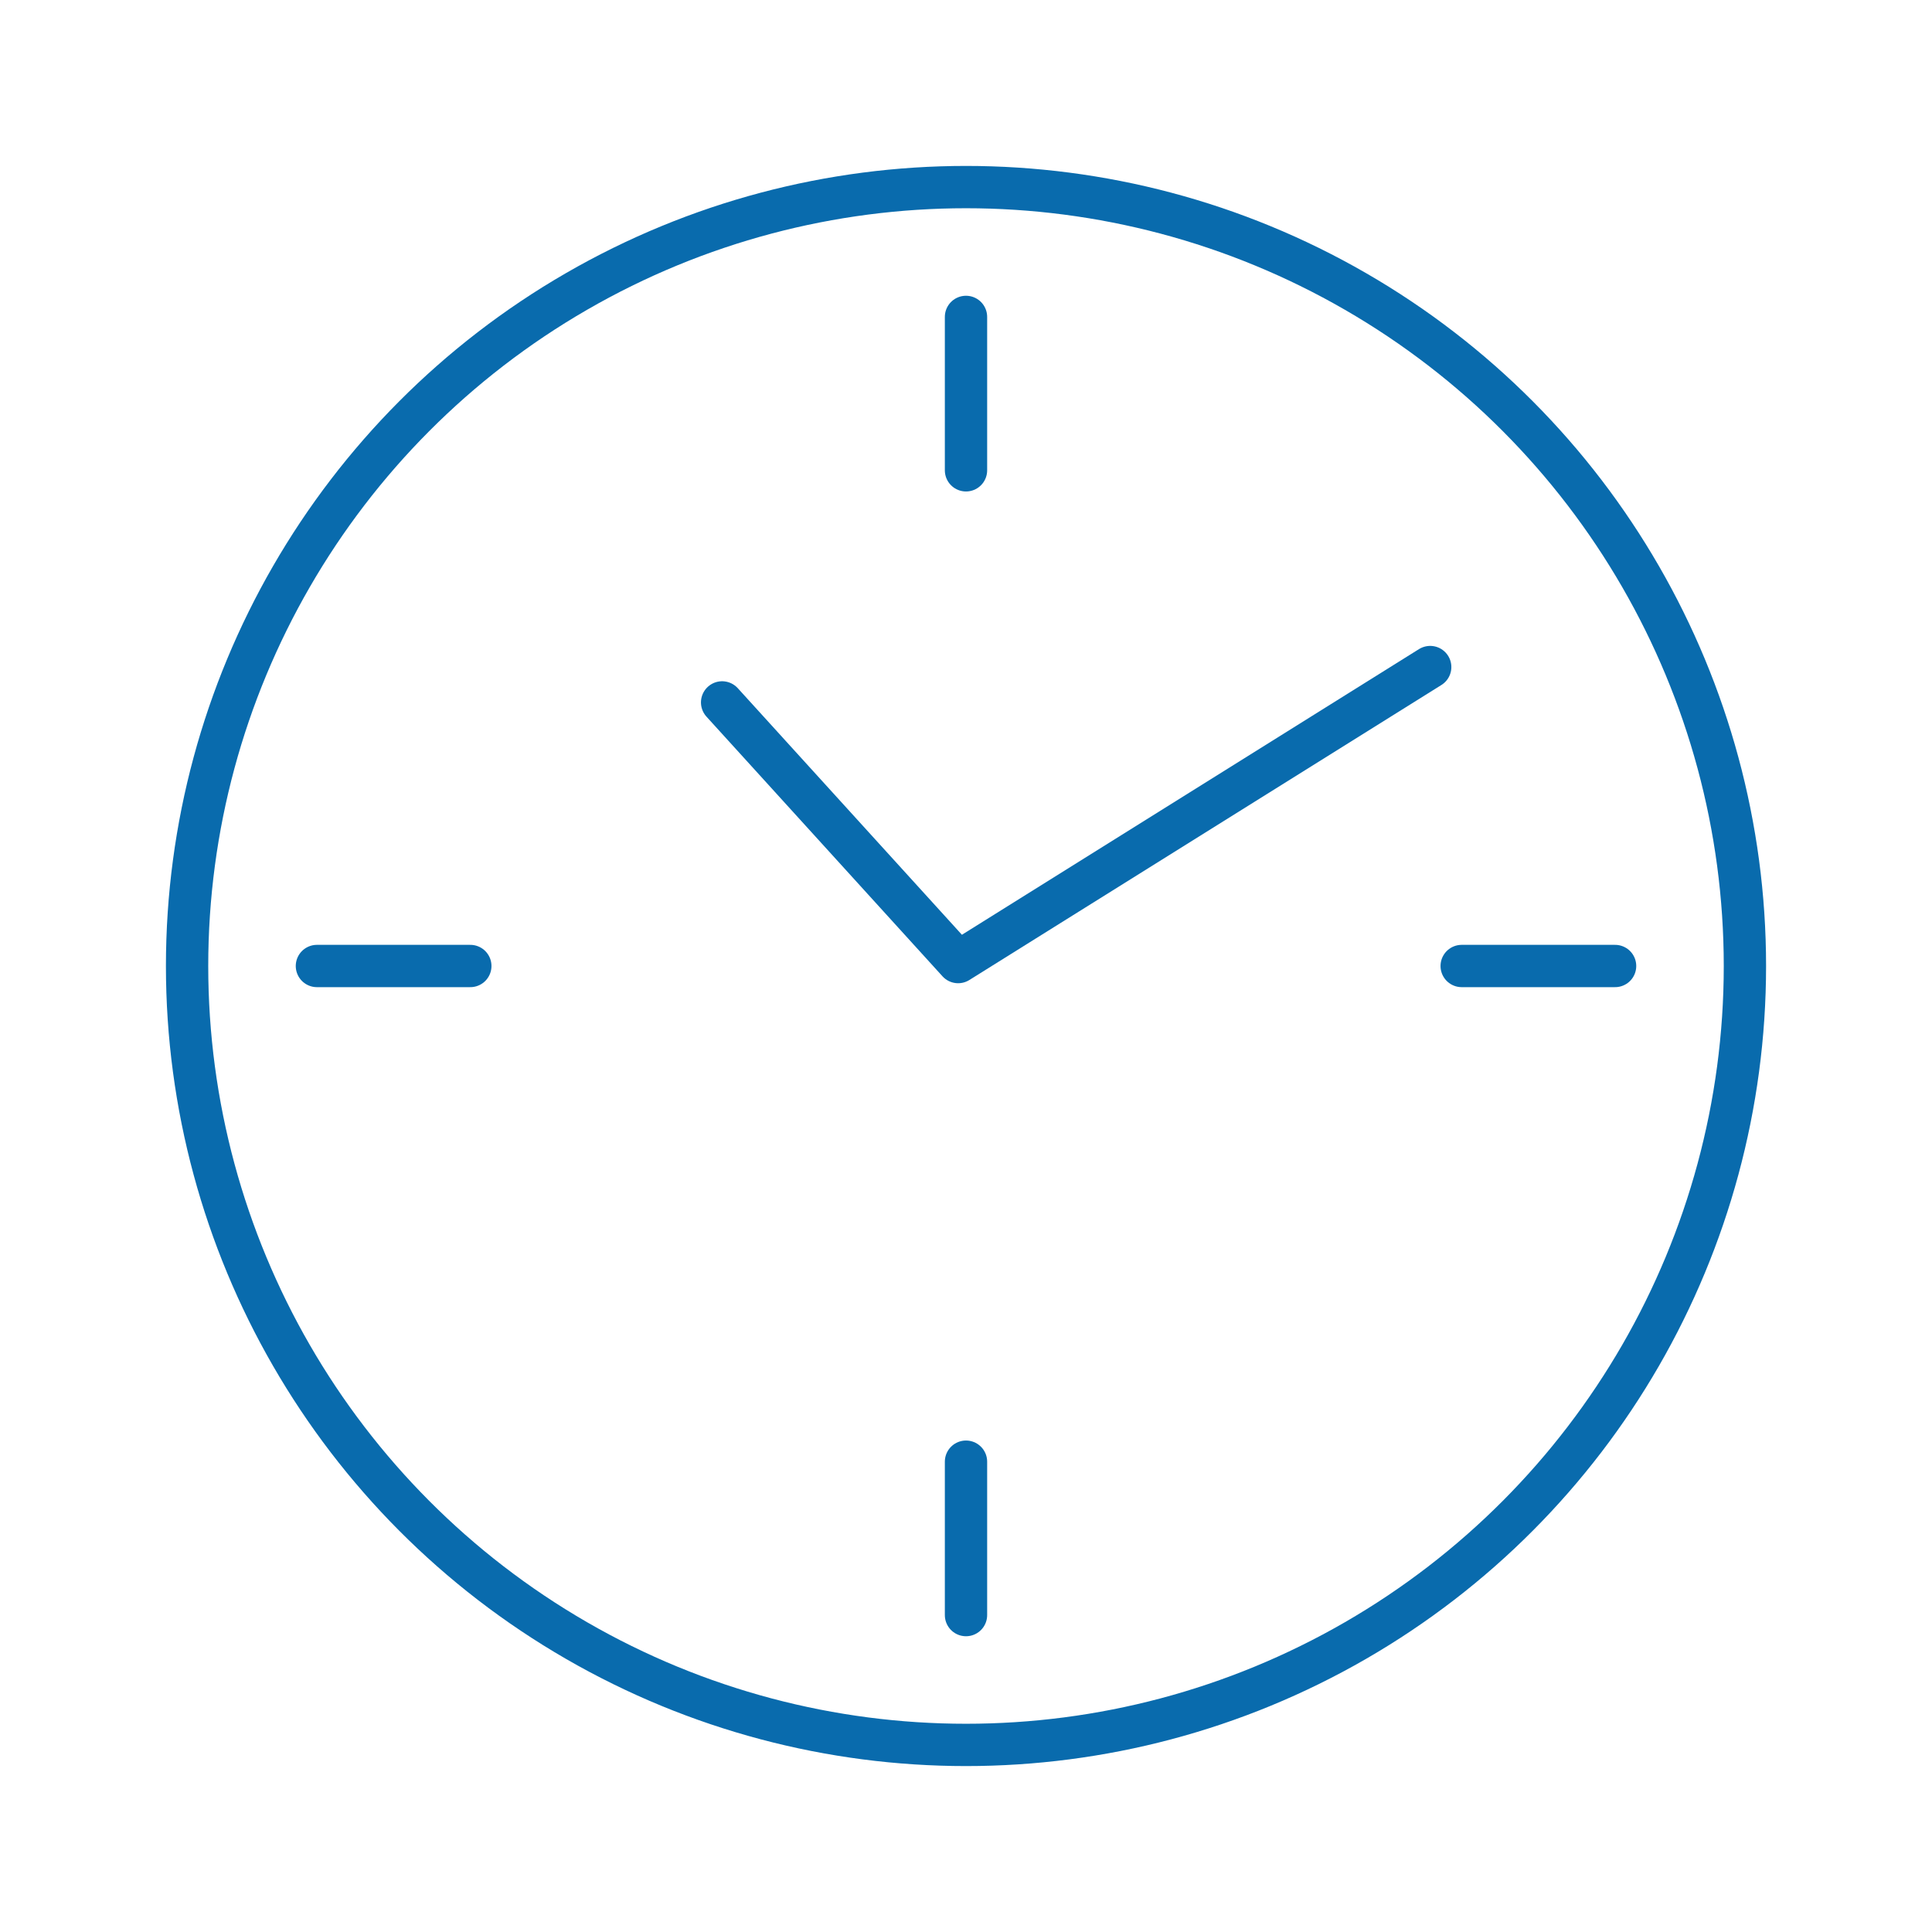 <svg id="Layer_1" data-name="Layer 1" xmlns="http://www.w3.org/2000/svg" viewBox="0 0 300 300"><defs><style>.cls-1{fill:none;stroke:#096bad;stroke-linecap:round;stroke-linejoin:round;stroke-width:6.57px;}</style></defs><circle class="cls-1" cx="150" cy="150" r="120.95"/><line class="cls-1" x1="49.21" y1="150" x2="73.03" y2="150"/><line class="cls-1" x1="226.97" y1="150" x2="250.79" y2="150"/><line class="cls-1" x1="150" y1="250.79" x2="150" y2="226.97"/><line class="cls-1" x1="150" y1="73.03" x2="150" y2="49.21"/><polyline class="cls-1" points="112.13 109.07 148.78 149.39 222.08 103.58"/></svg>